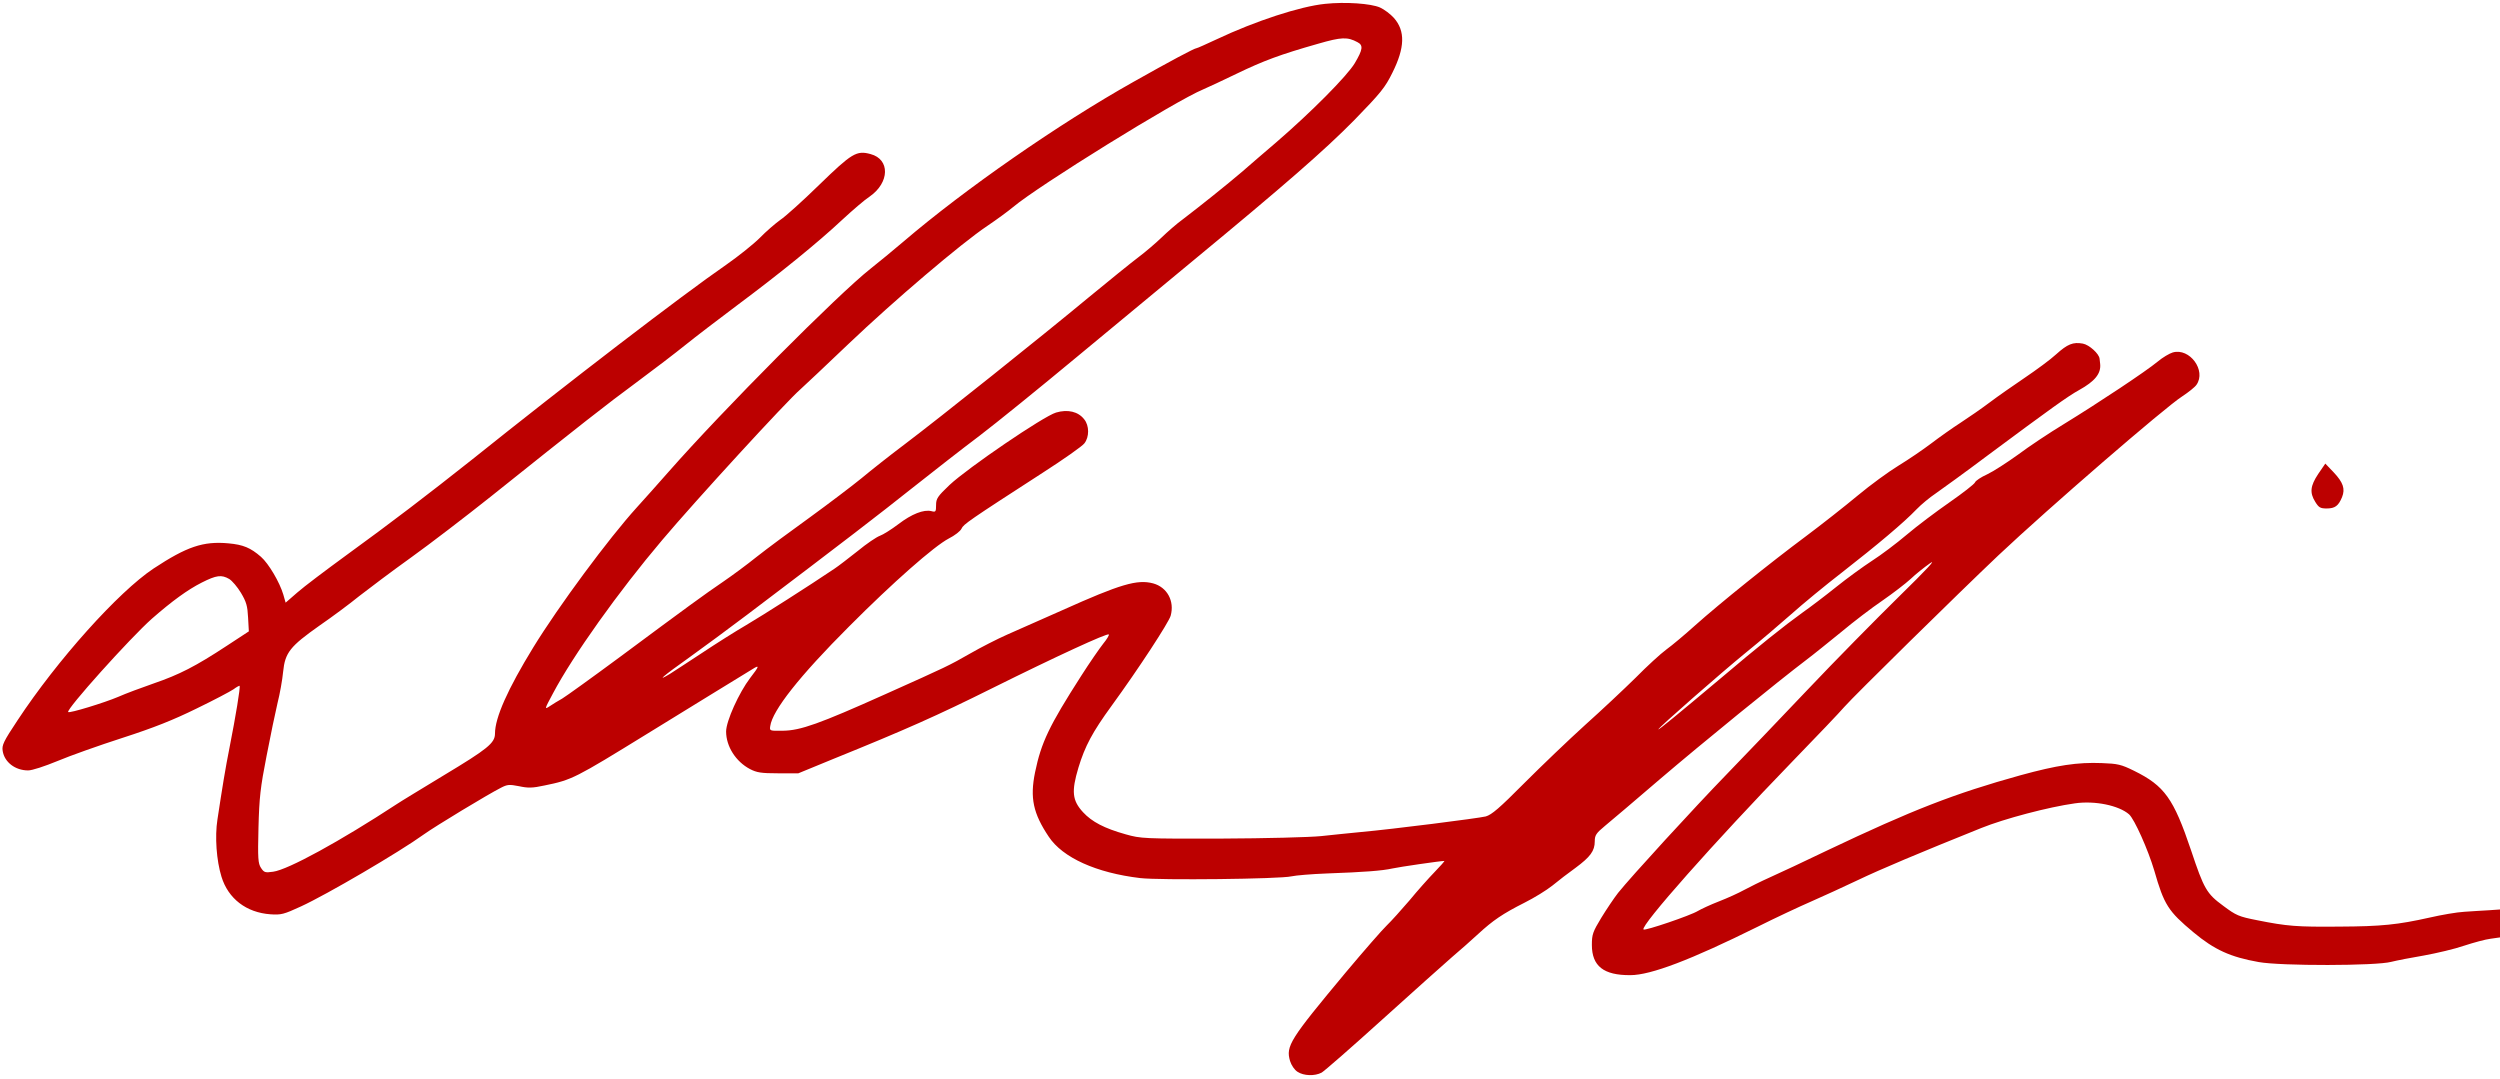 <?xml version="1.0" standalone="no"?>
<!DOCTYPE svg PUBLIC "-//W3C//DTD SVG 20010904//EN"
 "http://www.w3.org/TR/2001/REC-SVG-20010904/DTD/svg10.dtd">
<svg version="1.0" xmlns="http://www.w3.org/2000/svg"
 width="1298pt" height="560pt" viewBox="0 0 1298 560"
 preserveAspectRatio="xMidYMid meet">

<g transform="translate(0,560) scale(0.1,-0.1)"
fill="#bc0000" stroke="none">
<path d="M6880 5580 c-129 -13 -362 -89 -563 -184 -54 -25 -100 -46 -104 -46
-11 0 -140 -69 -328 -175 -388 -218 -876 -557 -1195 -830 -52 -44 -129 -108
-170 -140 -170 -134 -766 -733 -1049 -1055 -51 -58 -125 -141 -165 -185 -146
-161 -405 -511 -537 -726 -133 -217 -199 -365 -199 -448 0 -49 -39 -80 -265
-216 -115 -70 -226 -137 -245 -150 -293 -192 -565 -341 -642 -351 -42 -6 -47
-4 -63 20 -15 23 -17 48 -13 208 4 157 10 210 42 373 20 105 46 228 57 275 12
47 25 120 29 162 10 100 36 132 189 240 64 44 157 113 206 153 50 39 171 130
270 201 99 71 284 213 411 314 469 375 603 480 759 595 88 65 203 153 255 195
52 42 174 135 270 207 220 164 416 323 543 442 54 50 118 105 143 121 103 72
106 193 4 220 -73 20 -97 5 -267 -160 -85 -83 -176 -165 -202 -182 -25 -18
-73 -59 -106 -93 -33 -33 -112 -96 -175 -140 -229 -158 -822 -613 -1319 -1011
-227 -180 -419 -327 -656 -499 -104 -76 -217 -161 -251 -191 l-61 -53 -12 42
c-19 64 -76 161 -116 196 -54 47 -92 63 -169 70 -131 12 -216 -17 -389 -131
-183 -122 -499 -474 -706 -788 -73 -110 -82 -129 -77 -159 9 -58 65 -101 132
-101 21 0 85 21 153 49 64 27 216 81 337 120 164 53 264 93 384 152 89 43 176
89 192 100 16 12 31 20 32 18 5 -6 -21 -162 -51 -314 -24 -121 -38 -209 -64
-380 -14 -89 -5 -213 21 -297 35 -114 129 -186 254 -195 56 -4 70 0 159 41
133 61 509 281 638 374 60 43 331 207 400 242 33 17 43 18 94 8 46 -10 69 -10
133 4 142 29 157 37 532 268 74 46 223 137 330 203 107 66 205 126 217 133 38
24 36 16 -12 -46 -58 -76 -125 -224 -125 -278 0 -77 50 -156 124 -195 35 -18
57 -22 146 -22 l105 0 180 74 c378 153 544 227 827 368 334 166 597 287 605
279 3 -3 -10 -25 -29 -48 -19 -24 -71 -99 -115 -168 -166 -259 -207 -345 -239
-500 -27 -133 -10 -213 71 -334 72 -109 247 -188 475 -215 102 -12 727 -5 785
9 22 5 105 12 185 15 194 7 286 14 340 26 36 8 249 39 269 39 3 0 -20 -26 -50
-57 -31 -32 -90 -98 -131 -148 -42 -49 -95 -108 -118 -130 -23 -22 -119 -132
-213 -244 -290 -348 -312 -382 -289 -460 7 -22 23 -46 39 -56 32 -21 89 -23
125 -4 14 8 155 131 313 274 158 143 322 289 363 325 42 36 104 90 137 121 76
70 127 105 240 162 50 25 115 65 145 89 30 25 84 66 120 92 77 57 100 88 100
138 0 31 7 42 53 80 28 23 158 133 287 244 219 187 611 506 760 619 36 27 116
92 179 143 62 52 159 126 215 164 55 38 121 89 146 112 25 24 70 60 100 81 37
26 -16 -31 -160 -172 -118 -116 -332 -333 -475 -484 -143 -151 -332 -348 -420
-439 -167 -172 -496 -531 -564 -616 -21 -27 -60 -85 -87 -129 -44 -73 -49 -86
-49 -141 0 -110 61 -158 200 -157 106 0 315 80 660 251 94 47 220 106 280 132
61 27 169 76 240 110 119 57 321 142 642 271 119 48 349 109 486 128 104 15
228 -11 281 -57 28 -25 99 -184 131 -292 51 -178 72 -211 204 -321 108 -90
191 -128 338 -154 116 -21 611 -20 688 1 28 7 104 22 170 33 66 12 160 34 209
51 49 16 111 33 137 36 l49 7 0 72 0 73 -57 -4 c-32 -2 -89 -5 -128 -8 -38 -2
-119 -16 -180 -30 -165 -37 -250 -46 -470 -47 -220 -2 -270 2 -425 33 -97 19
-110 25 -177 75 -86 63 -100 87 -167 288 -91 270 -138 335 -296 413 -67 33
-85 37 -167 40 -127 5 -232 -11 -422 -63 -346 -96 -563 -181 -1001 -389 -118
-57 -253 -120 -300 -141 -47 -21 -107 -51 -135 -66 -27 -15 -86 -42 -130 -59
-44 -17 -93 -40 -110 -50 -37 -23 -275 -104 -282 -96 -18 18 370 456 767 866
131 135 255 265 276 290 50 57 589 587 799 786 261 246 867 770 955 826 32 21
66 48 74 60 52 74 -35 193 -123 168 -17 -5 -53 -26 -79 -48 -59 -49 -304 -212
-485 -323 -76 -46 -184 -118 -240 -160 -57 -41 -128 -87 -160 -102 -31 -14
-60 -33 -63 -42 -4 -9 -63 -55 -132 -103 -69 -48 -169 -123 -222 -168 -53 -45
-134 -106 -181 -136 -46 -30 -130 -91 -186 -136 -56 -45 -135 -105 -175 -133
-92 -66 -230 -176 -428 -344 -219 -184 -320 -267 -320 -262 0 8 325 293 455
399 72 58 177 148 235 199 58 52 177 150 265 218 182 142 320 258 385 326 25
26 70 63 100 83 30 21 155 111 276 202 315 234 412 304 469 335 81 45 114 85
109 135 -1 8 -2 20 -3 27 -2 26 -54 73 -87 79 -51 9 -79 -2 -139 -56 -29 -27
-103 -81 -162 -121 -59 -40 -141 -97 -182 -128 -41 -31 -109 -78 -152 -106
-42 -27 -111 -76 -153 -108 -41 -31 -117 -83 -168 -114 -51 -31 -147 -101
-213 -156 -66 -55 -188 -151 -271 -213 -180 -134 -443 -345 -574 -462 -52 -47
-119 -103 -148 -124 -30 -22 -102 -88 -160 -147 -59 -58 -177 -169 -262 -245
-85 -77 -227 -213 -316 -302 -129 -130 -169 -164 -200 -173 -42 -10 -482 -66
-649 -81 -55 -5 -147 -15 -205 -21 -58 -6 -289 -12 -520 -13 -403 -1 -417 0
-495 22 -111 31 -176 65 -222 115 -56 61 -61 107 -24 231 34 112 73 185 172
321 142 195 297 433 307 468 21 76 -18 148 -91 168 -83 22 -170 -4 -471 -139
-105 -47 -234 -104 -287 -127 -52 -23 -138 -67 -190 -97 -114 -65 -118 -67
-444 -213 -341 -153 -439 -188 -530 -189 -69 -1 -70 -1 -66 24 11 81 152 260
409 517 228 229 443 418 518 457 30 15 60 38 66 51 10 23 39 43 421 290 109
70 207 139 217 153 26 33 26 92 -1 125 -31 40 -85 53 -146 35 -65 -19 -458
-287 -553 -376 -63 -60 -70 -71 -70 -105 0 -34 -2 -37 -24 -31 -40 10 -103
-15 -171 -67 -37 -28 -80 -55 -97 -61 -17 -6 -69 -41 -115 -79 -47 -37 -101
-79 -121 -92 -129 -87 -372 -242 -457 -292 -55 -32 -158 -97 -230 -145 -71
-47 -147 -96 -167 -109 -76 -46 -34 -10 100 85 75 54 211 154 302 223 505 382
684 520 855 656 105 83 262 206 350 272 88 67 315 251 505 409 190 158 460
381 600 497 482 398 685 575 841 733 138 142 160 169 198 246 65 130 68 217 8
285 -18 20 -50 44 -72 54 -48 21 -180 30 -285 19z m168 -199 c31 -16 28 -38
-14 -109 -40 -67 -229 -257 -409 -412 -60 -52 -142 -121 -180 -155 -75 -64
-210 -172 -303 -243 -32 -23 -82 -67 -112 -96 -30 -29 -84 -75 -120 -102 -36
-27 -153 -122 -260 -210 -241 -200 -768 -621 -952 -760 -76 -57 -177 -137
-225 -177 -49 -40 -169 -131 -268 -203 -99 -71 -223 -163 -275 -204 -52 -42
-131 -100 -175 -130 -97 -66 -189 -133 -535 -390 -146 -108 -281 -205 -301
-217 -20 -11 -49 -29 -64 -39 -29 -19 -29 -18 16 66 105 198 340 528 567 796
173 205 647 722 718 783 21 19 134 125 249 235 235 224 585 522 721 613 49 33
109 77 134 98 132 111 844 552 987 611 21 9 99 45 173 81 141 68 227 100 424
156 121 35 152 36 204 8z m-5858 -2787 c15 -9 43 -42 61 -72 28 -47 34 -68 37
-128 l4 -72 -113 -74 c-164 -108 -249 -151 -380 -196 -63 -22 -147 -53 -185
-70 -73 -31 -253 -86 -260 -79 -13 12 322 385 435 485 104 91 185 150 258 187
77 39 103 42 143 19z"/>
<path d="M12036 3139 c-41 -62 -45 -97 -15 -145 18 -29 26 -34 59 -34 43 0 61
13 80 59 17 43 6 76 -44 129 l-43 45 -37 -54z"/>
</g>
</svg>
